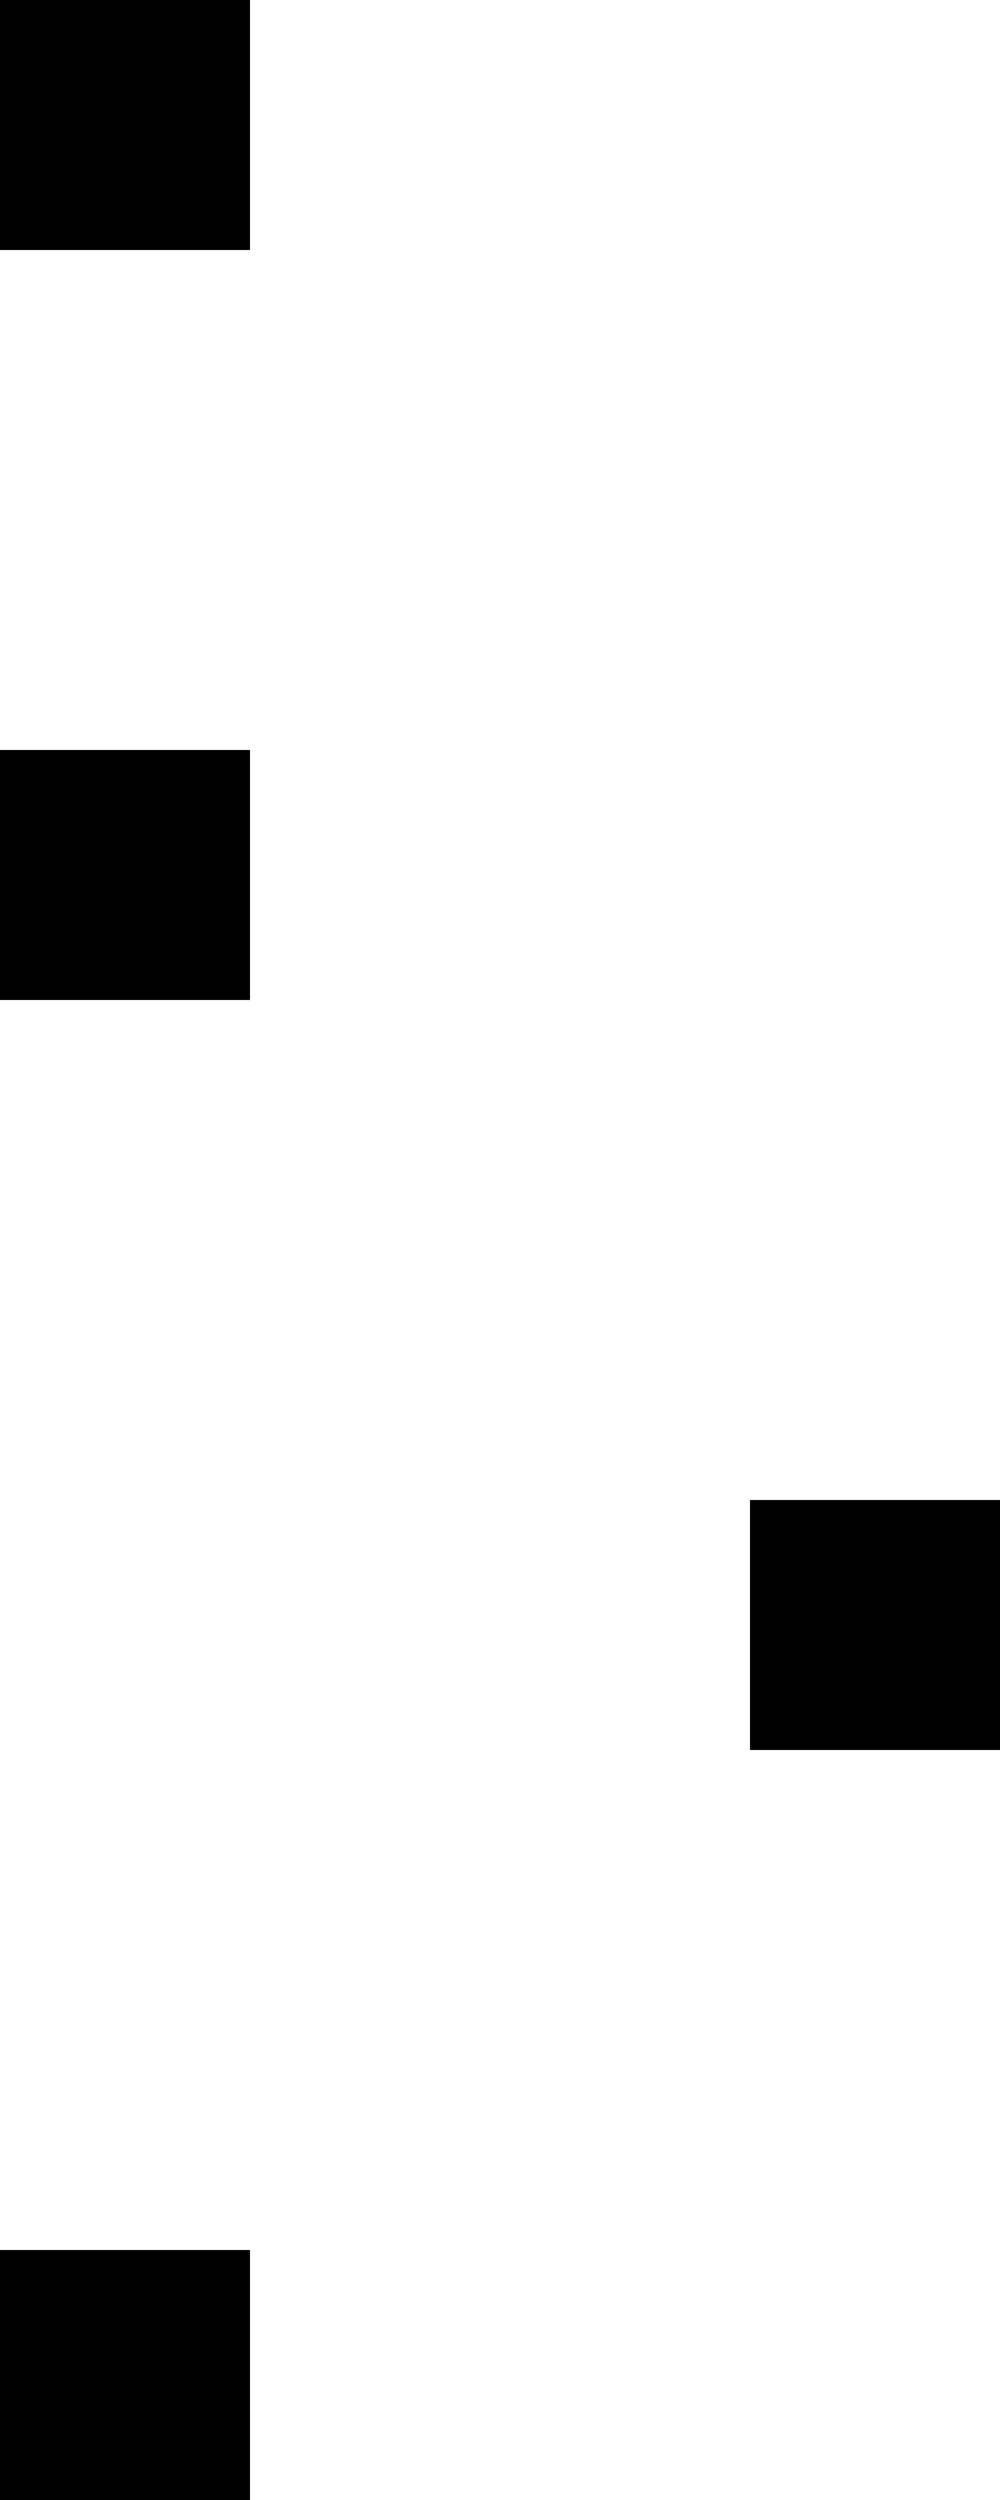 <svg xmlns="http://www.w3.org/2000/svg" width="4" height="10" viewBox="0 0 4 10"><style>rect { fill: black; }</style><title>Character: ⍣ (U+2363)</title><rect x="0" y="0" width="1" height="1" /><rect x="0" y="3" width="1" height="1" /><rect x="3" y="6" width="1" height="1" /><rect x="0" y="9" width="1" height="1" /></svg>